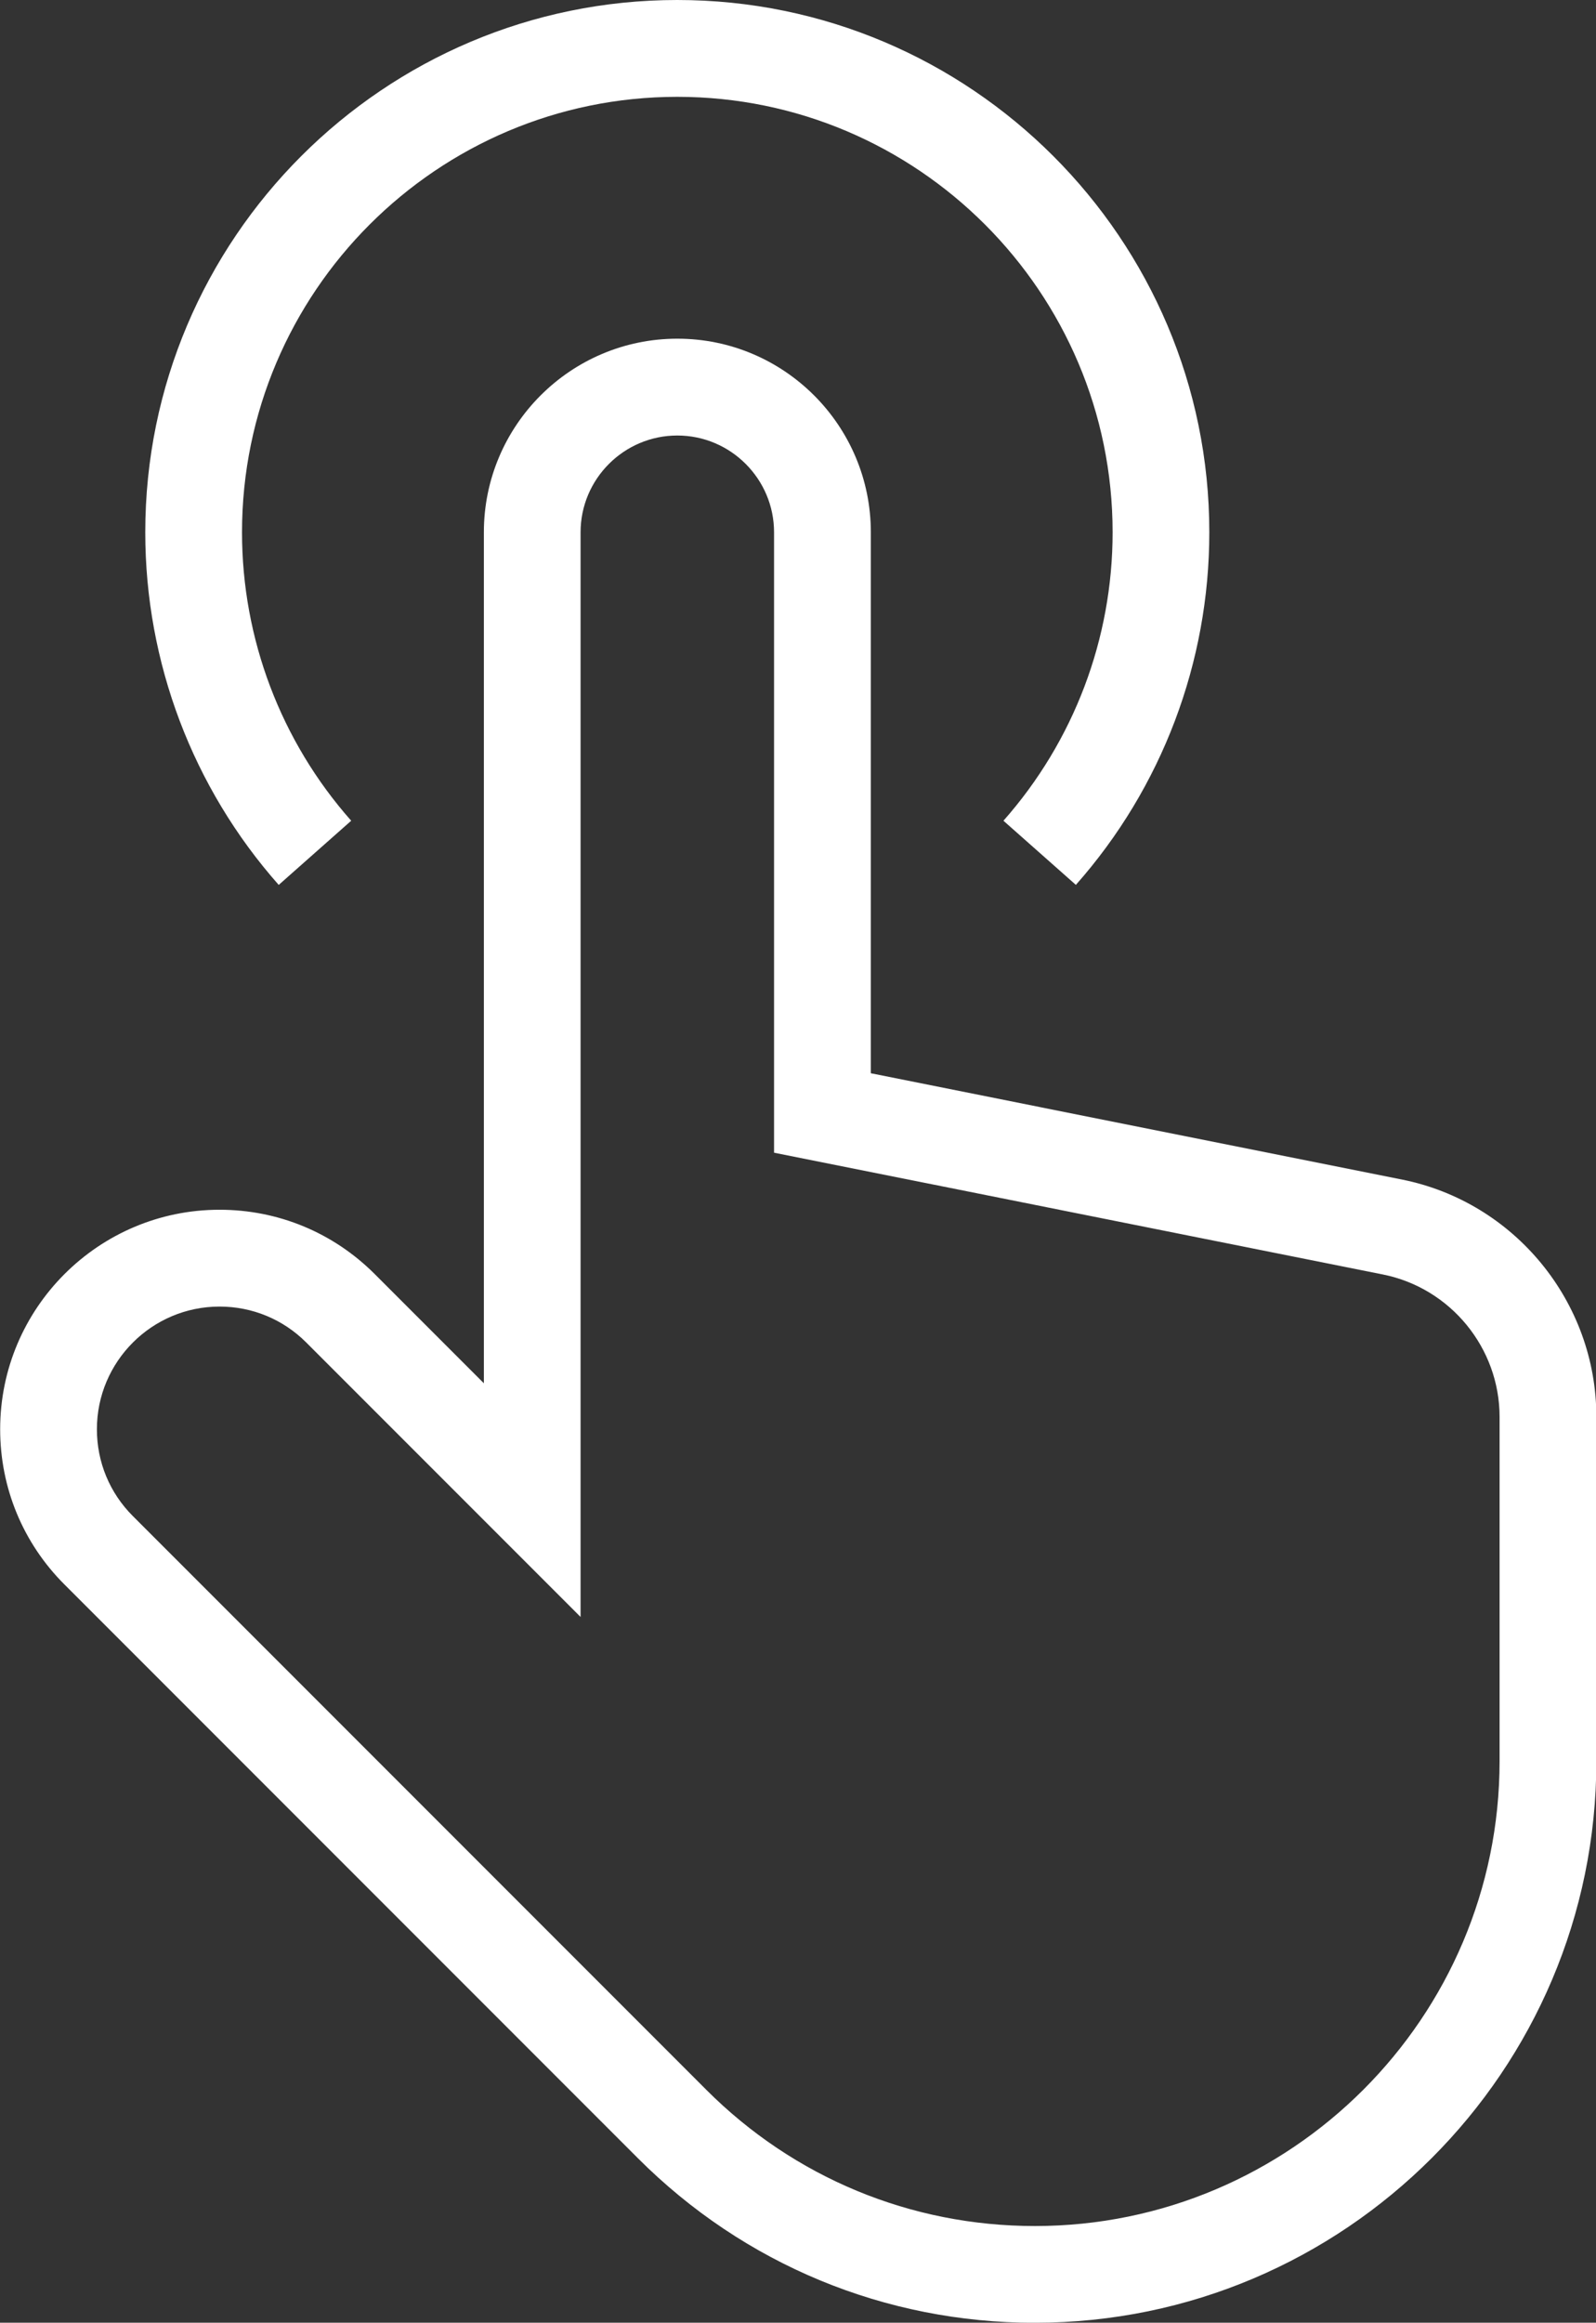 <?xml version="1.0" encoding="UTF-8" standalone="no"?><svg xmlns="http://www.w3.org/2000/svg" xmlns:xlink="http://www.w3.org/1999/xlink" data-name="Слой 1" fill="#ffffff" height="576.9" preserveAspectRatio="xMidYMid meet" version="1" viewBox="84.1 0.0 396.6 576.9" width="396.6" zoomAndPan="magnify"><rect x="84.1" y="0.0" width="396.6" height="576.9" fill="#333333" stroke="none"/><g id="change1_1"><path d="m341.27,576.92c-37.27,0-72.29-14.51-98.64-40.86l-142.53-142.53c-10.29-10.29-15.96-23.98-15.96-38.55,0-30.06,24.45-54.51,54.51-54.51,14.57,0,28.25,5.67,38.55,15.96l27.14,27.14v-211.37c0-26.52,21.56-48.08,48.08-48.08s48.08,21.56,48.08,48.08v134.37l131.98,26.4c27.99,5.6,48.31,30.39,48.31,58.93v85.51c0,76.92-62.58,139.5-139.5,139.5Zm-202.62-252.4c-16.8,0-30.47,13.67-30.47,30.47,0,8.15,3.17,15.8,8.92,21.55l142.53,142.53c21.81,21.81,50.8,33.82,81.65,33.82,63.66,0,115.46-51.8,115.46-115.46v-85.51c0-17.14-12.2-32.01-28.99-35.37l-151.3-30.25v-154.09c0-13.25-10.79-24.04-24.04-24.04s-24.04,10.79-24.04,24.04v269.4l-68.17-68.17c-5.75-5.75-13.4-8.92-21.55-8.92Z"/></g><g id="change1_2"><path d="m351.46,219.79l-18.01-15.94c17.49-19.77,27.13-45.2,27.13-71.63,0-59.65-48.52-108.17-108.17-108.17s-108.17,48.52-108.17,108.17c0,26.43,9.64,51.87,27.13,71.63l-18.01,15.94c-21.39-24.17-33.16-55.27-33.16-87.57C120.19,59.31,179.5,0,252.4,0s132.21,59.31,132.21,132.21c0,32.3-11.77,63.41-33.16,87.57Z"/></g></svg>